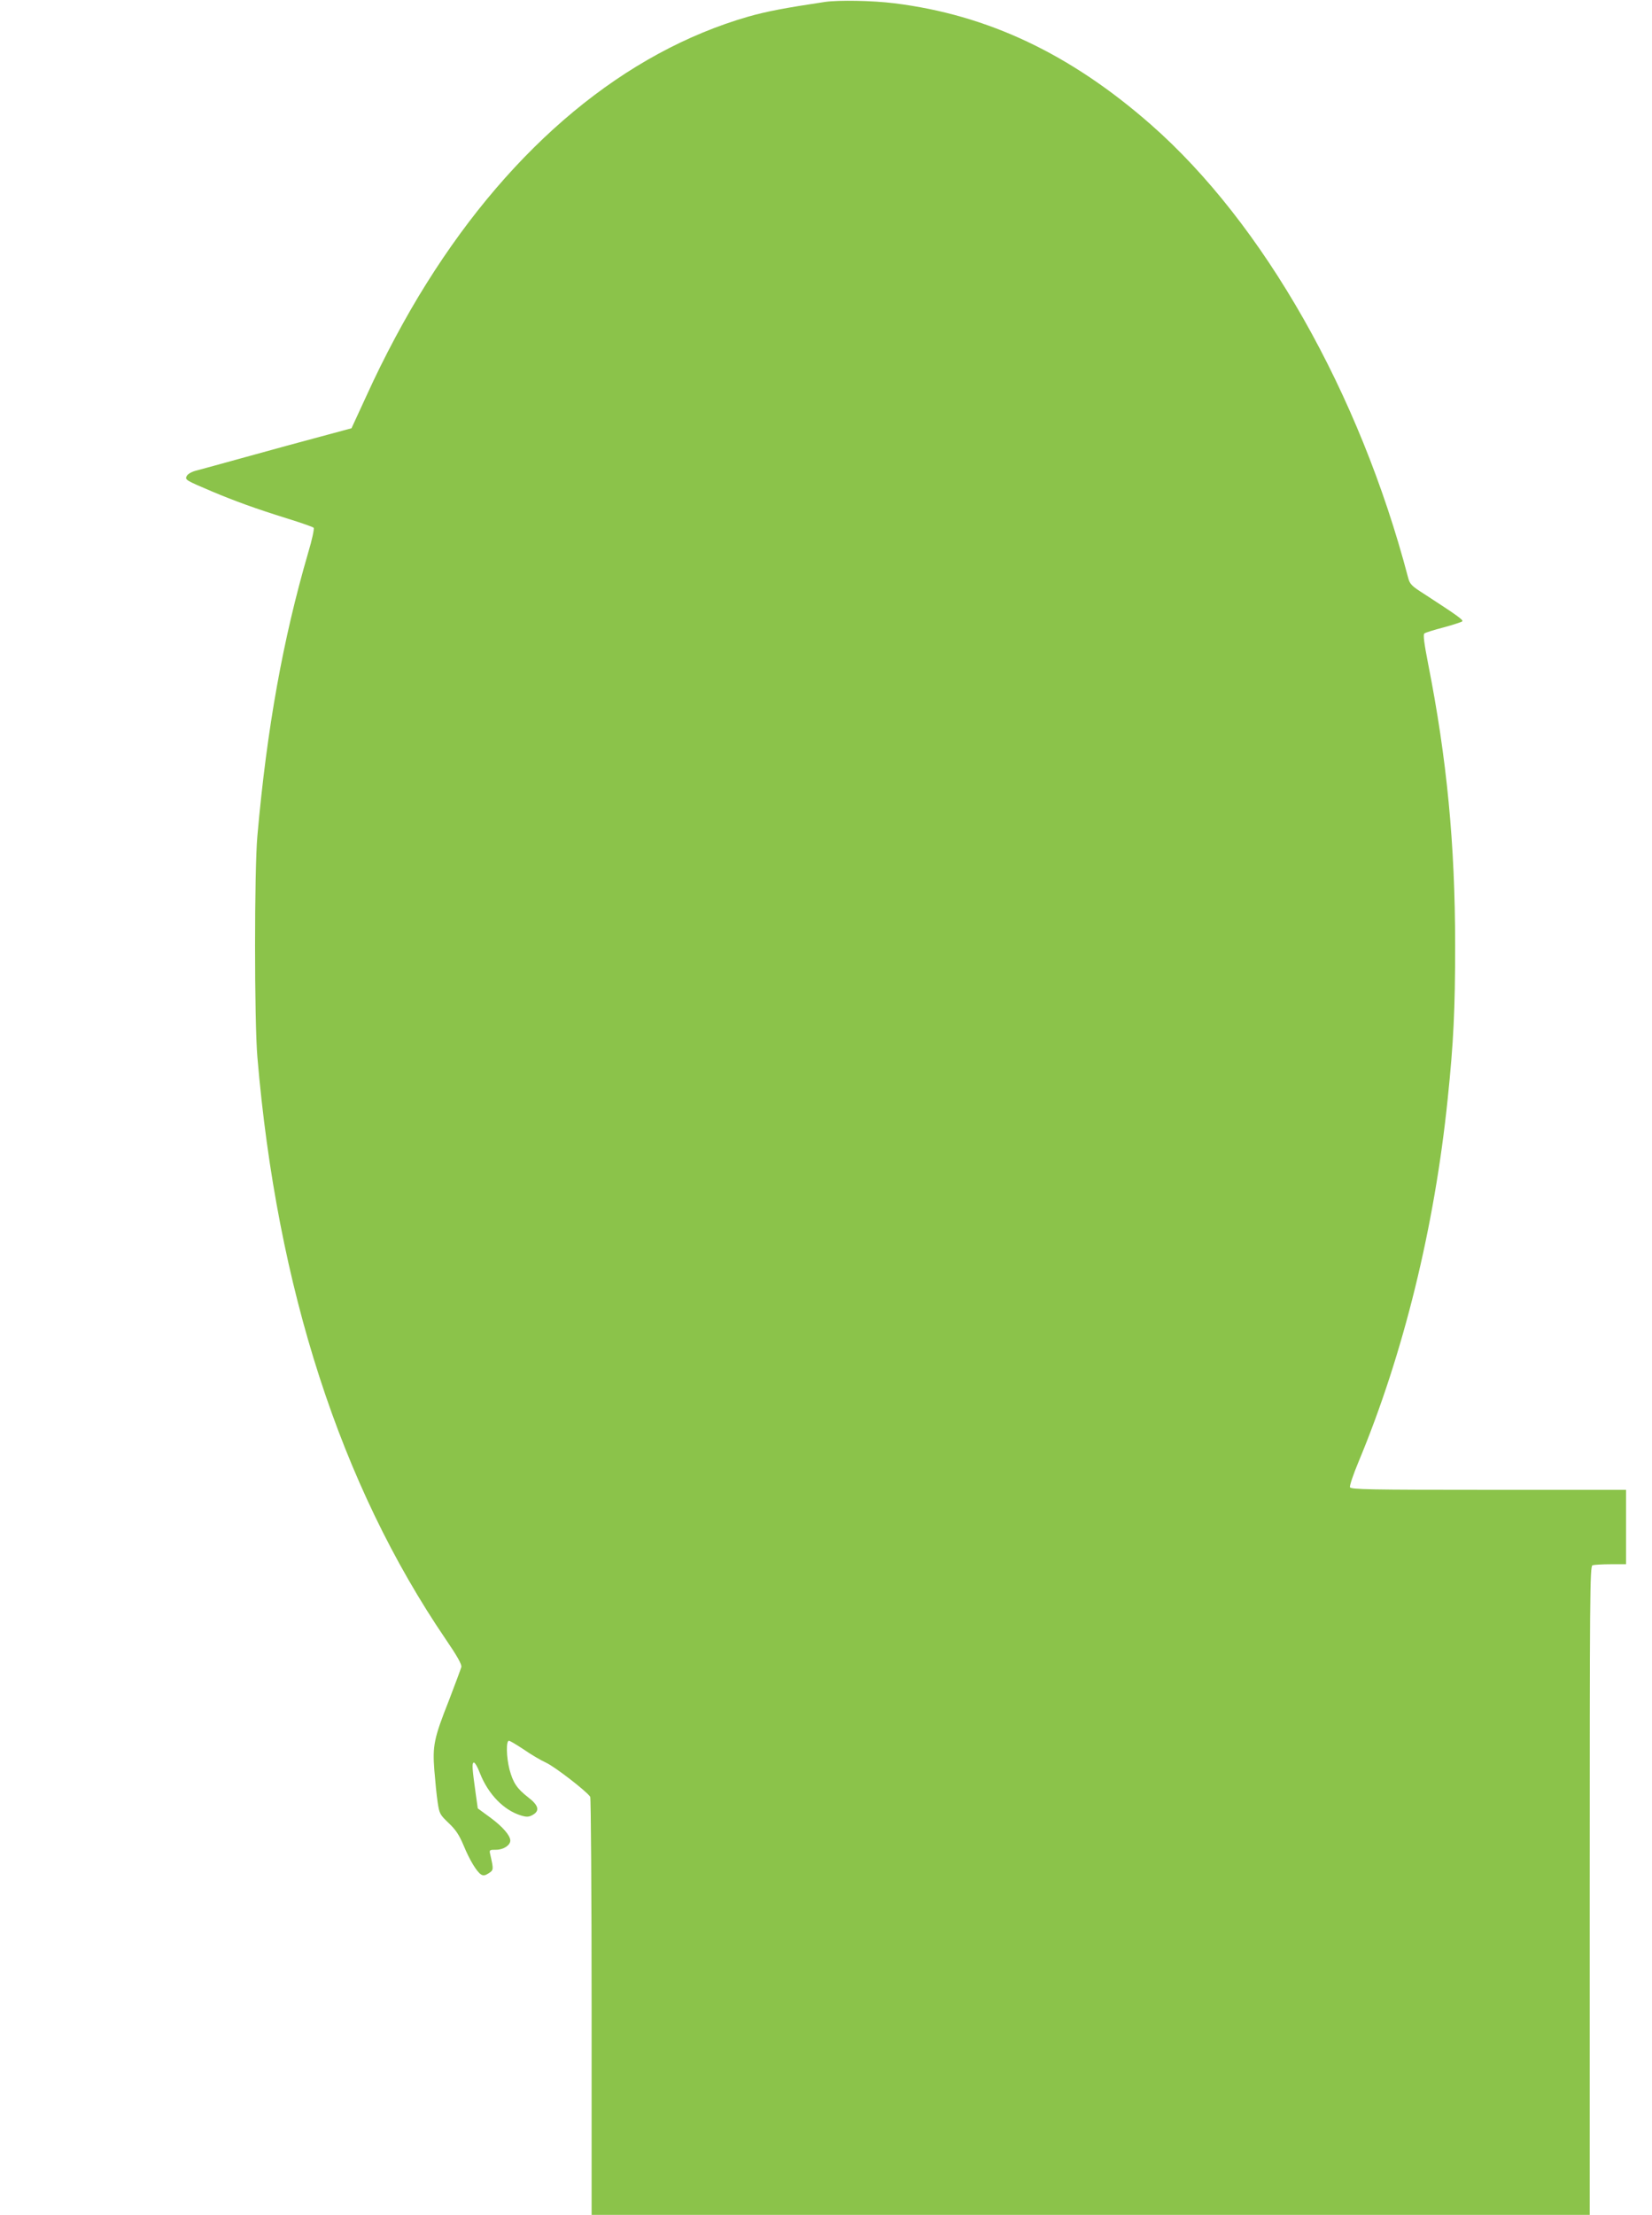 <?xml version="1.0" standalone="no"?>
<!DOCTYPE svg PUBLIC "-//W3C//DTD SVG 20010904//EN"
 "http://www.w3.org/TR/2001/REC-SVG-20010904/DTD/svg10.dtd">
<svg version="1.0" xmlns="http://www.w3.org/2000/svg"
 width="955pt" height="1280pt" viewBox="0 0 955 1280"
 preserveAspectRatio="xMidYMid meet">
<g transform="translate(0,1280) scale(0.1,-0.1)"
fill="#8bc34a" stroke="none">
<path d="M4770 12789 c-234 -35 -338 -55 -444 -85 -711 -205 -1360 -742 -1861
-1543 -119 -189 -247 -429 -344 -643 l-89 -193 -178 -48 c-99 -26 -291 -79
-429 -117 -137 -38 -269 -74 -292 -80 -24 -6 -47 -19 -53 -30 -12 -23 -8 -25
145 -90 133 -56 257 -101 434 -156 80 -25 150 -49 154 -54 5 -4 -9 -70 -32
-146 -145 -498 -238 -1012 -293 -1634 -18 -198 -18 -1070 0 -1280 113 -1335
480 -2470 1089 -3364 67 -98 93 -145 90 -160 -3 -11 -35 -97 -71 -191 -88
-222 -96 -264 -85 -407 5 -62 13 -144 19 -183 10 -67 13 -72 63 -120 41 -39
61 -68 87 -130 36 -87 76 -152 101 -168 13 -8 24 -6 44 7 29 19 29 21 9 109
-6 26 -5 27 35 27 41 0 81 26 81 53 0 29 -44 80 -113 131 l-75 55 -11 78 c-22
157 -23 180 -13 187 6 3 22 -23 37 -63 48 -121 138 -213 237 -243 33 -10 45
-9 67 3 43 24 35 56 -27 103 -64 50 -86 83 -107 161 -18 71 -20 165 -3 165 6
0 44 -23 85 -50 40 -28 99 -63 130 -77 50 -23 233 -164 255 -197 4 -6 8 -552
8 -1213 l0 -1203 2885 0 2885 0 0 1874 c0 1699 1 1874 16 1880 9 3 56 6 105 6
l89 0 0 215 0 215 -795 0 c-687 0 -796 2 -801 15 -3 8 19 74 50 148 259 622
439 1354 515 2097 34 327 43 520 43 885 0 586 -48 1081 -156 1628 -23 118 -30
170 -22 176 6 5 56 21 111 35 55 15 104 31 108 35 8 8 -29 34 -218 157 -76 48
-85 58 -95 96 -280 1067 -836 2047 -1487 2618 -465 408 -942 634 -1483 701
-128 16 -320 19 -400 8z"/>
</g>
</svg>
